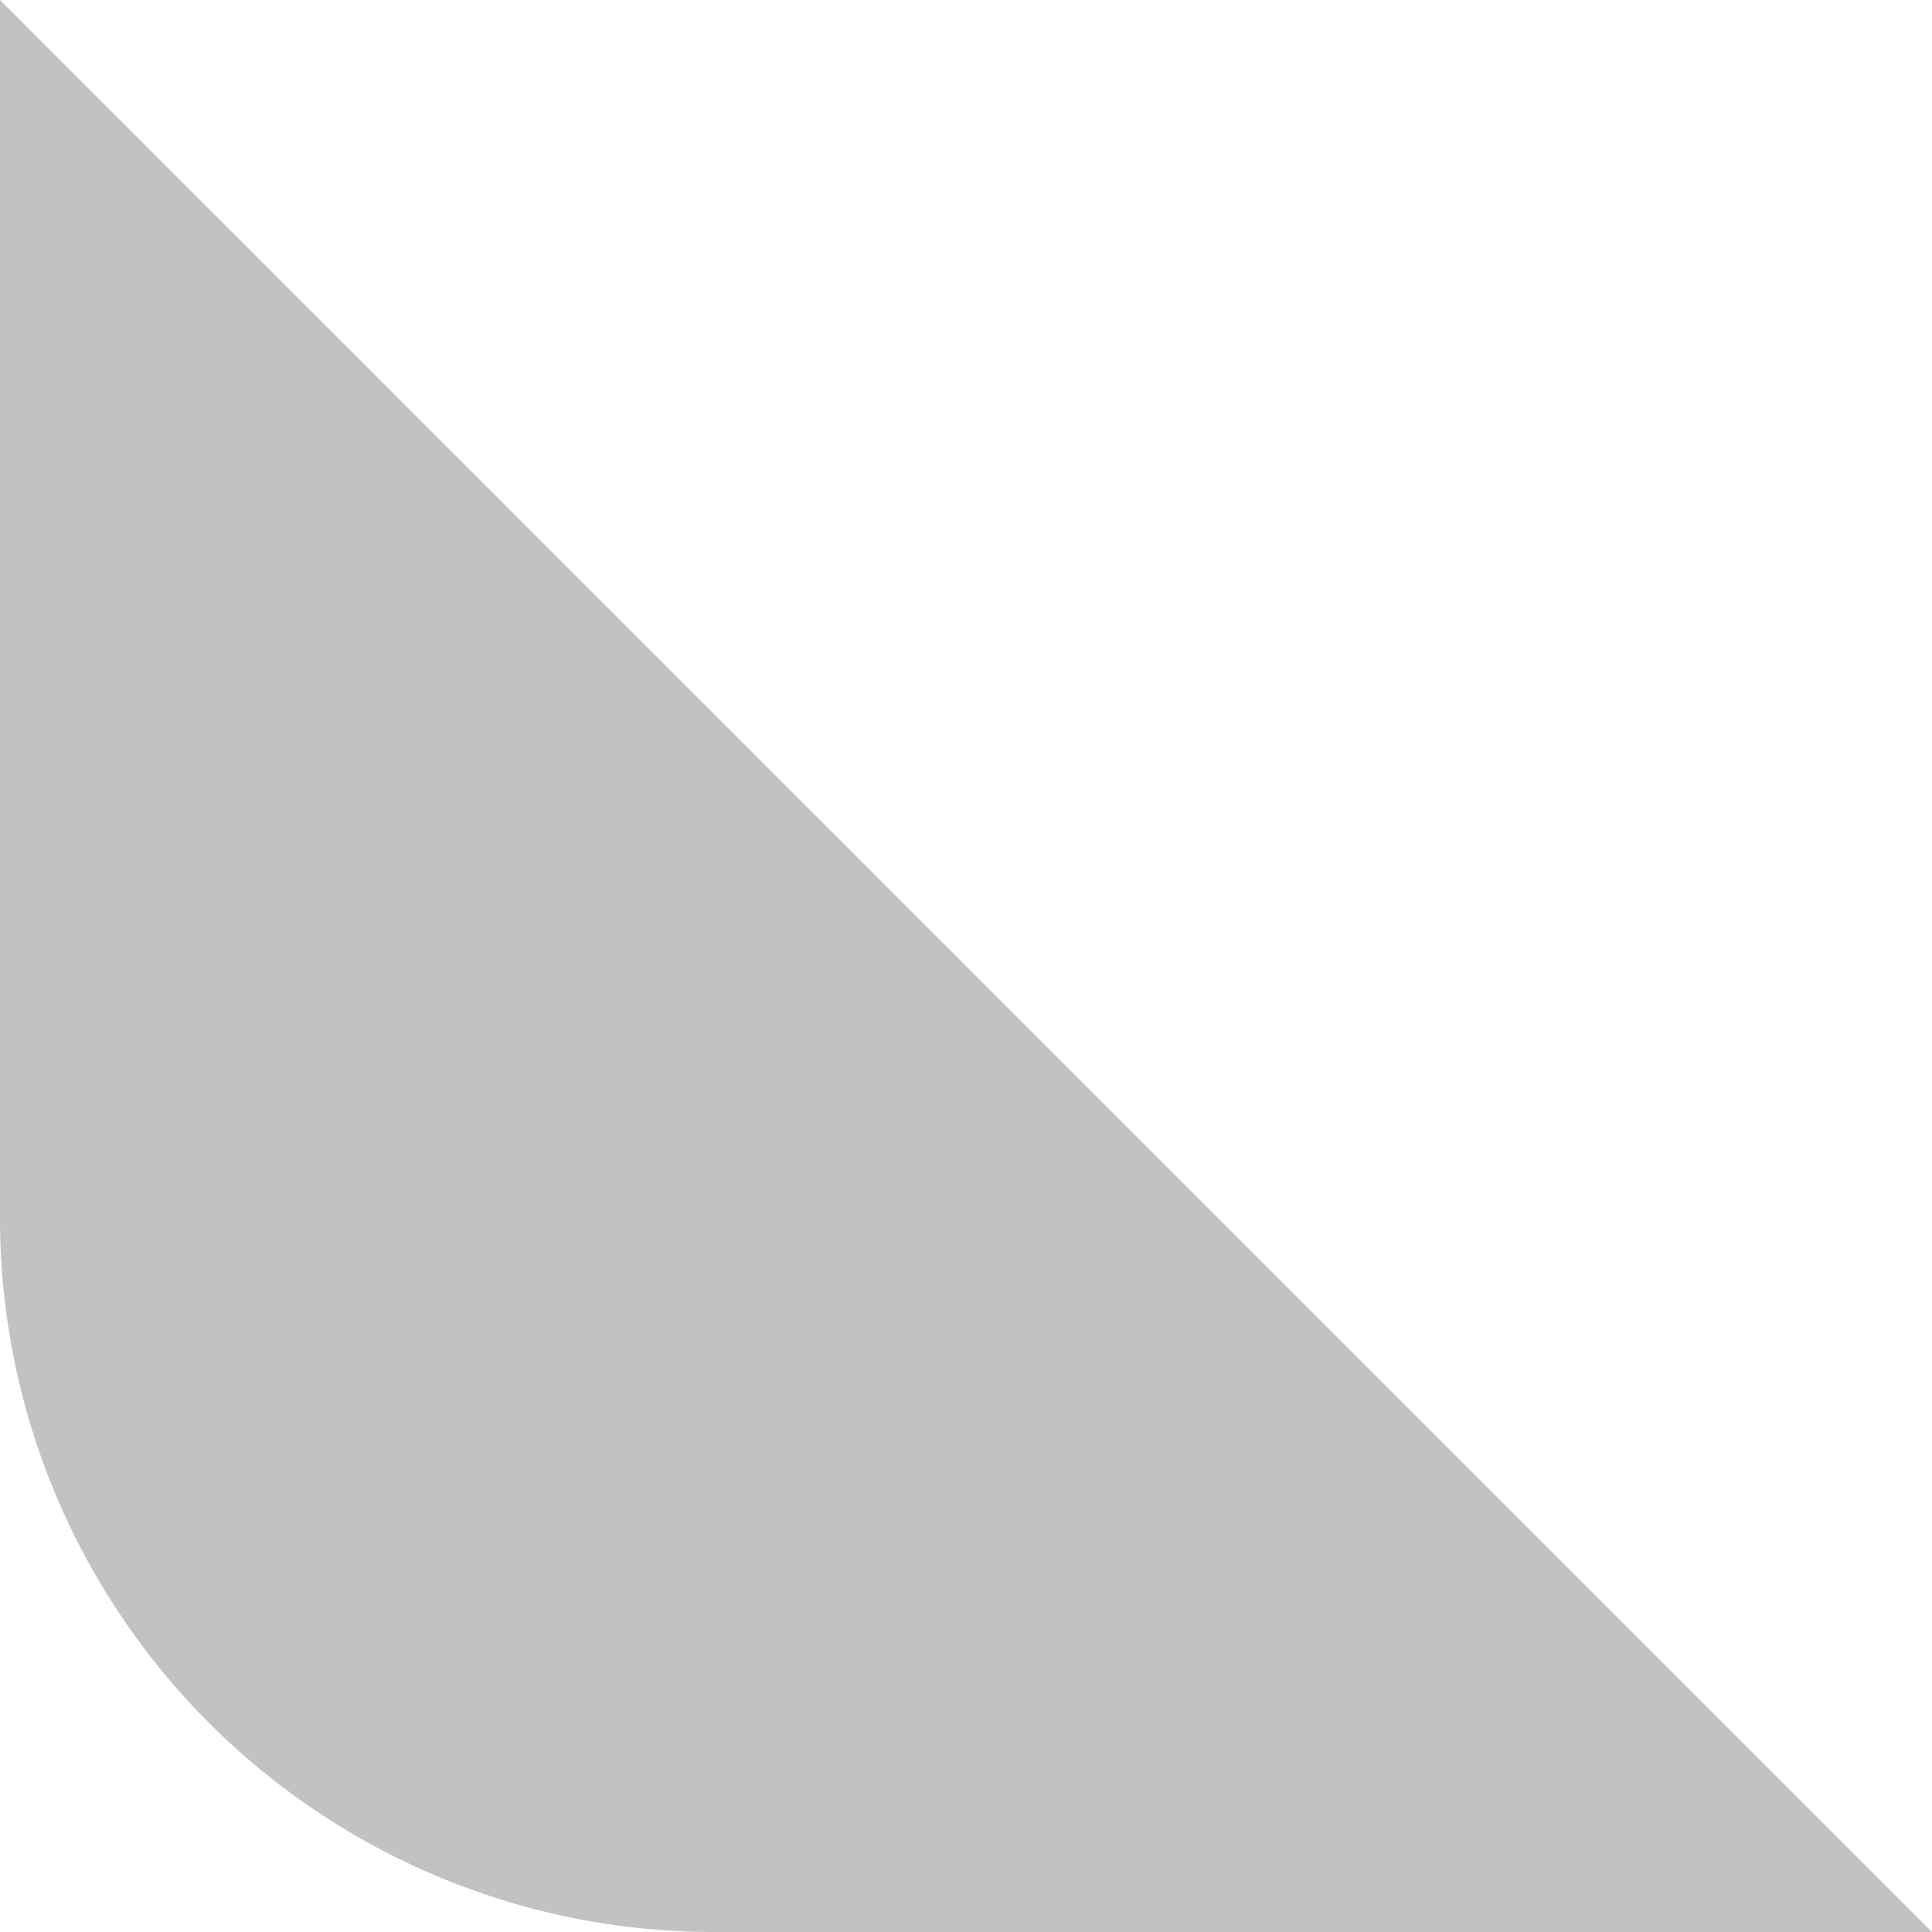 <svg height="49.999" viewBox="0 0 49.999 49.999" width="49.999" xmlns="http://www.w3.org/2000/svg"><path d="m1253.959 626.869v-31.528a18.471 18.471 0 0 0 -18.471-18.471h-31.528z" fill="#868686" opacity=".5" transform="matrix(-1 0 0 -1 1253.959 626.869)"/></svg>
